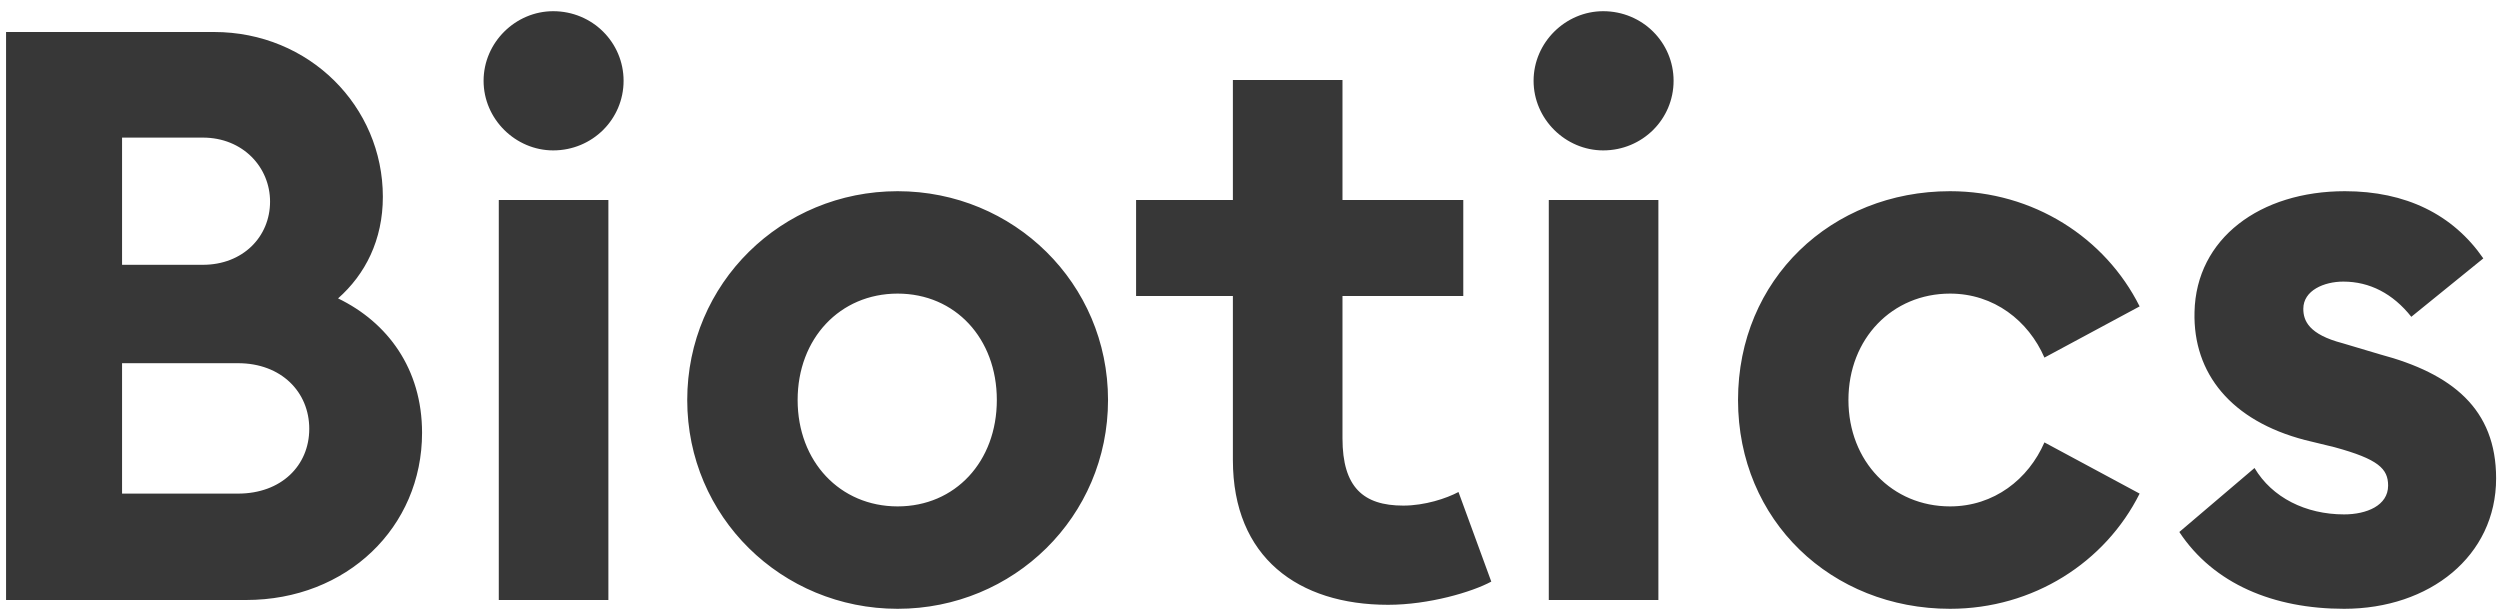 <svg xmlns="http://www.w3.org/2000/svg" width="175" height="43" viewBox="0 0 175 43" fill="none"><path d="M0.424 42V2.24H14.984C21.648 2.24 26.8 7.448 26.8 13.776C26.8 16.8 25.568 19.208 23.664 20.888C27.136 22.568 29.544 25.816 29.544 30.296C29.544 36.904 24.28 42 17.224 42H0.424ZM8.544 18.536H14.2C17 18.536 18.904 16.576 18.904 14.112C18.904 11.704 17 9.632 14.2 9.632H8.544V18.536ZM8.544 34.552H16.664C19.688 34.552 21.648 32.592 21.648 30.016C21.648 27.44 19.688 25.424 16.664 25.424H8.544V34.552ZM43.651 5.656C43.651 8.344 41.467 10.528 38.723 10.528C36.091 10.528 33.851 8.344 33.851 5.656C33.851 2.968 36.091 0.784 38.723 0.784C41.467 0.784 43.651 2.968 43.651 5.656ZM34.915 42V14H42.587V42H34.915ZM77.562 28C77.562 36.176 70.954 42.616 62.834 42.616C54.714 42.616 48.106 36.176 48.106 28C48.106 19.824 54.714 13.384 62.834 13.384C70.954 13.384 77.562 19.824 77.562 28ZM55.834 28C55.834 32.312 58.802 35.448 62.834 35.448C66.866 35.448 69.778 32.312 69.778 28C69.778 23.688 66.866 20.552 62.834 20.552C58.802 20.552 55.834 23.688 55.834 28ZM104.39 40.712C103.046 41.44 100.022 42.336 97.166 42.336C90.894 42.336 86.302 39.032 86.302 32.2V20.72H79.526V14H86.302V5.6H93.974V14H102.43V20.72H93.974V30.688C93.974 34.104 95.43 35.392 98.23 35.392C99.742 35.392 101.254 34.888 102.094 34.44L104.39 40.712ZM117.151 5.656C117.151 8.344 114.967 10.528 112.223 10.528C109.591 10.528 107.351 8.344 107.351 5.656C107.351 2.968 109.591 0.784 112.223 0.784C114.967 0.784 117.151 2.968 117.151 5.656ZM108.415 42V14H116.087V42H108.415ZM149.774 34.552C147.366 39.368 142.326 42.616 136.502 42.616C128.214 42.616 121.662 36.456 121.662 28C121.662 19.544 128.214 13.384 136.502 13.384C142.326 13.384 147.366 16.632 149.774 21.448L143.11 25.032C141.99 22.456 139.582 20.552 136.502 20.552C132.47 20.552 129.39 23.688 129.39 28C129.39 32.312 132.47 35.448 136.502 35.448C139.582 35.448 141.99 33.544 143.11 30.968L149.774 34.552ZM174.728 33.488C174.728 38.92 170.08 42.616 164.088 42.616C159.16 42.616 154.96 40.88 152.552 37.24L157.816 32.76C159.048 34.832 161.4 36.008 164.088 36.008C165.656 36.008 167.168 35.392 167.168 33.992C167.168 32.816 166.496 32.144 163.416 31.304L161.344 30.8C156.192 29.456 153.504 26.152 153.616 21.84C153.728 16.688 158.208 13.384 164.144 13.384C168.4 13.384 171.704 15.008 173.832 18.088L168.792 22.176C167.504 20.552 165.88 19.712 164.032 19.712C162.688 19.712 161.232 20.328 161.232 21.616C161.232 22.456 161.624 23.408 163.976 24.024L166.608 24.808C171.648 26.152 174.728 28.616 174.728 33.488Z" fill="#373737"></path></svg>
